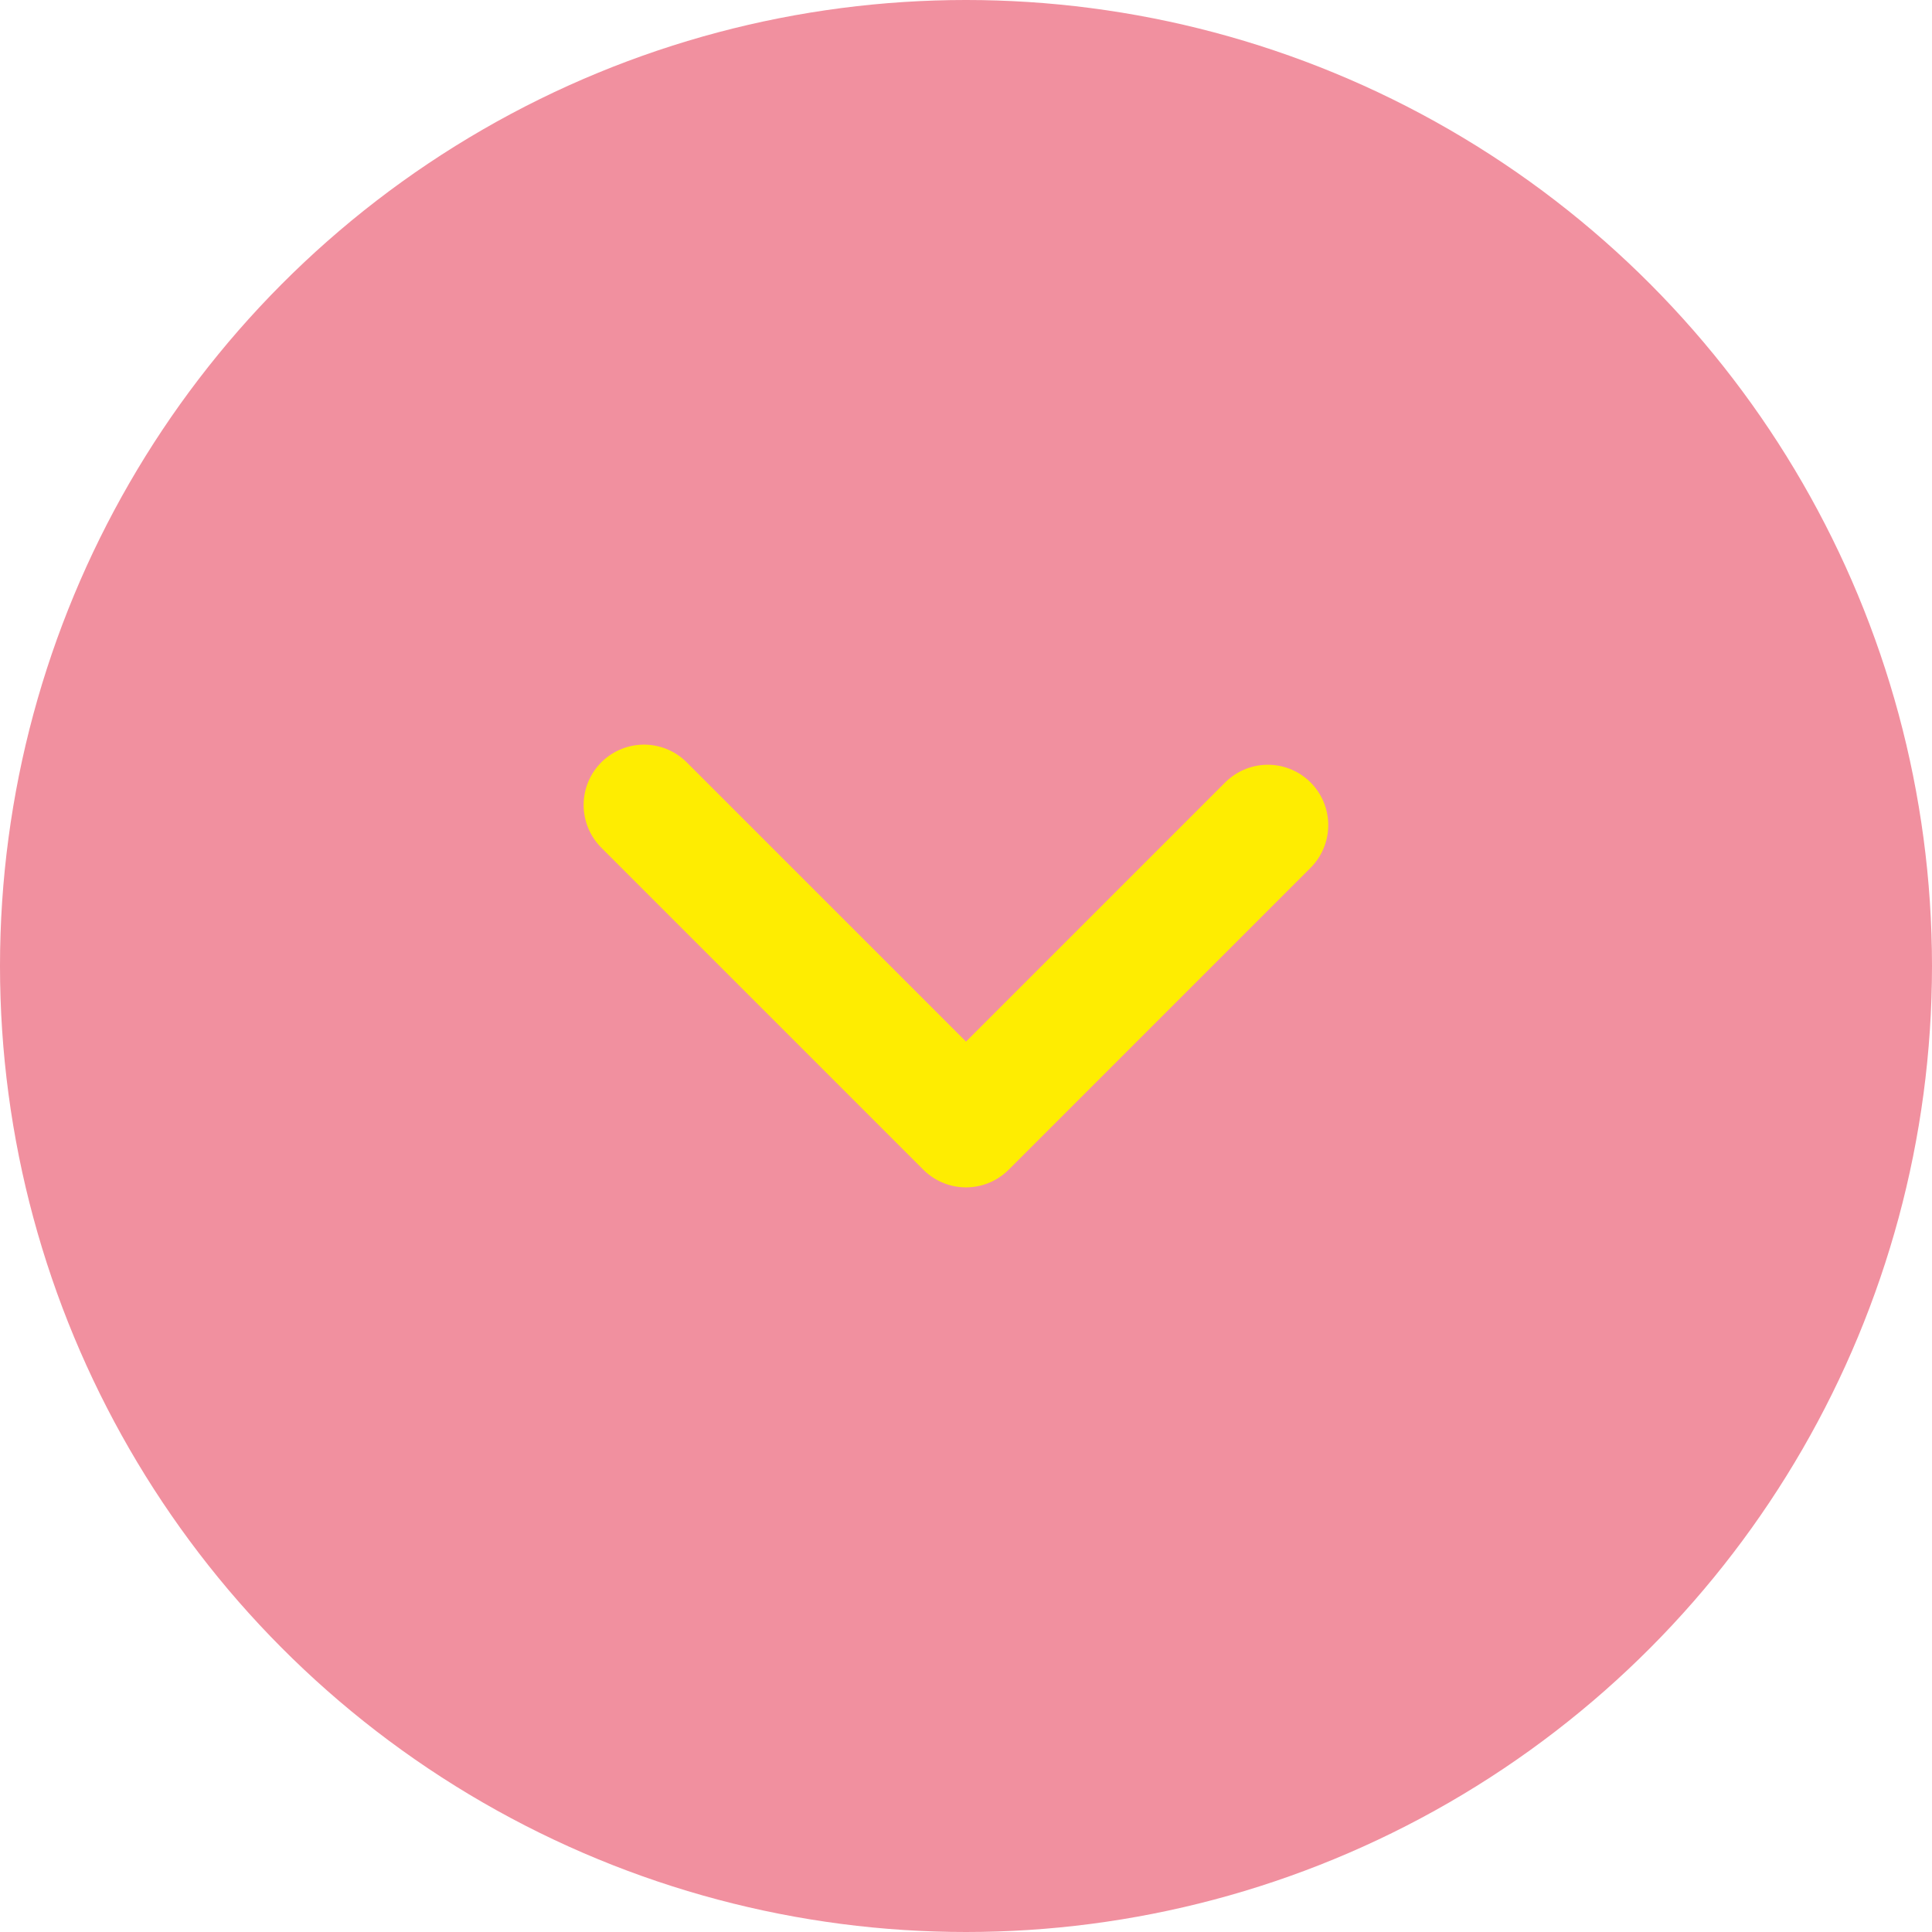 <svg width="48" height="48" viewBox="0 0 48 48" fill="none" xmlns="http://www.w3.org/2000/svg">
<circle cx="24" cy="24" r="24" fill="#F1909F"/>
<path d="M16 20L24 28L31.5 20.5" stroke="#FEED01" stroke-width="3" stroke-linecap="round" stroke-linejoin="round"/>
</svg>
